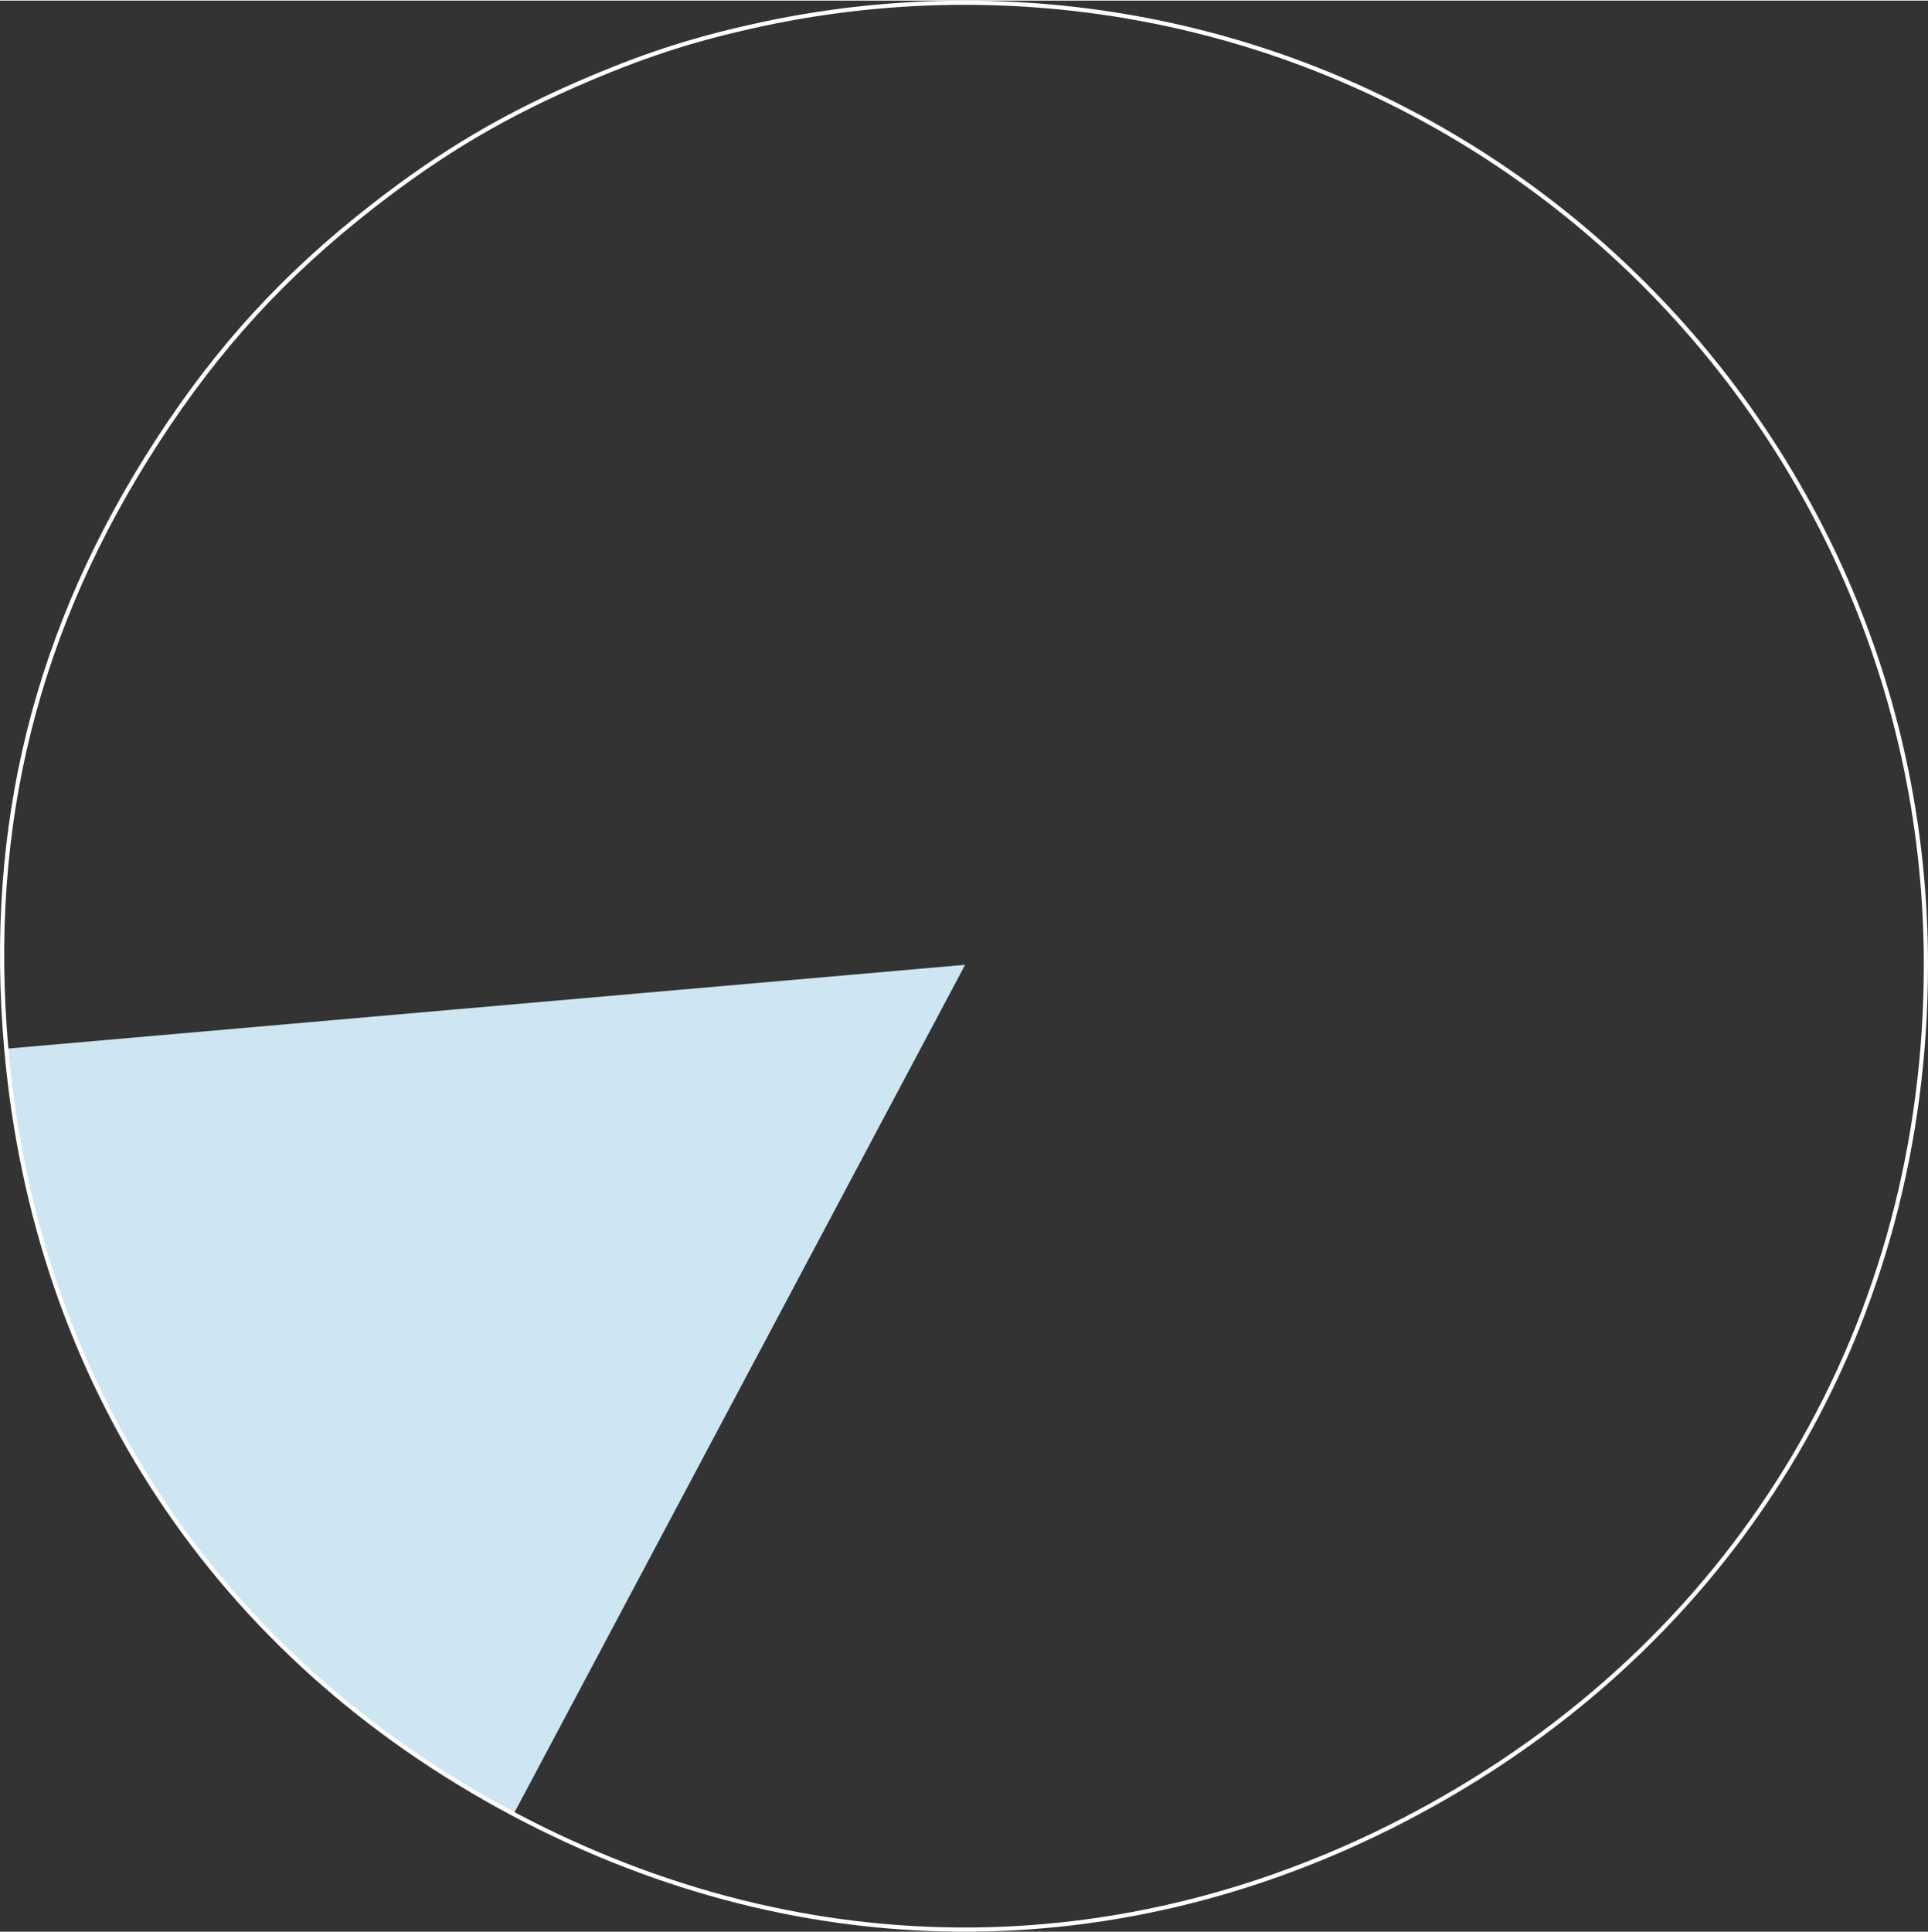 <?xml version="1.0" encoding="UTF-8"?><svg xmlns="http://www.w3.org/2000/svg" id="Layer_169037b2d8e13c" data-name="Layer 1" viewBox="0 0 460.87 461.57" aria-hidden="true" width="460px" height="461px">
  <rect x="0" y="0" width="460.87" height="461.57" fill="#333333" stroke="none"/>
  <defs><linearGradient class="cerosgradient" data-cerosgradient="true" id="CerosGradient_id77f22b5fd" gradientUnits="userSpaceOnUse" x1="50%" y1="100%" x2="50%" y2="0%"><stop offset="0%" stop-color="#d1d1d1"/><stop offset="100%" stop-color="#d1d1d1"/></linearGradient><linearGradient/>
    <style>
      .cls-1-69037b2d8e13c{
        fill: #cde6f2;
      }

      .cls-2-69037b2d8e13c{
        fill: none;
        stroke: #fff;
        stroke-miterlimit: 10;
      }
    </style>
  </defs>
  <path class="cls-1-69037b2d8e13c" d="m230.7,230.47l-107.92,202.97C52.05,395.83,8.68,330.31,1.7,250.5l229-20.04Z"/>
  <path class="cls-2-69037b2d8e13c" d="m230.49.5c-16,0-32.15,1.7-47.79,5.02-15.65,3.33-27.3,7-42.03,13.25-19.63,8.33-34.9,17.33-51.71,30.46-21.01,16.41-36.74,33.59-51.27,55.95C8.59,150-3.17,197.17,1.49,250.41c6.98,79.81,50.35,145.33,121.08,182.94,70.73,37.61,149.3,36.92,219.37-1.91,74.73-41.42,118.43-115.61,118.43-201.06C460.37,103.42,357.45.5,230.49.5Z"/>
</svg>